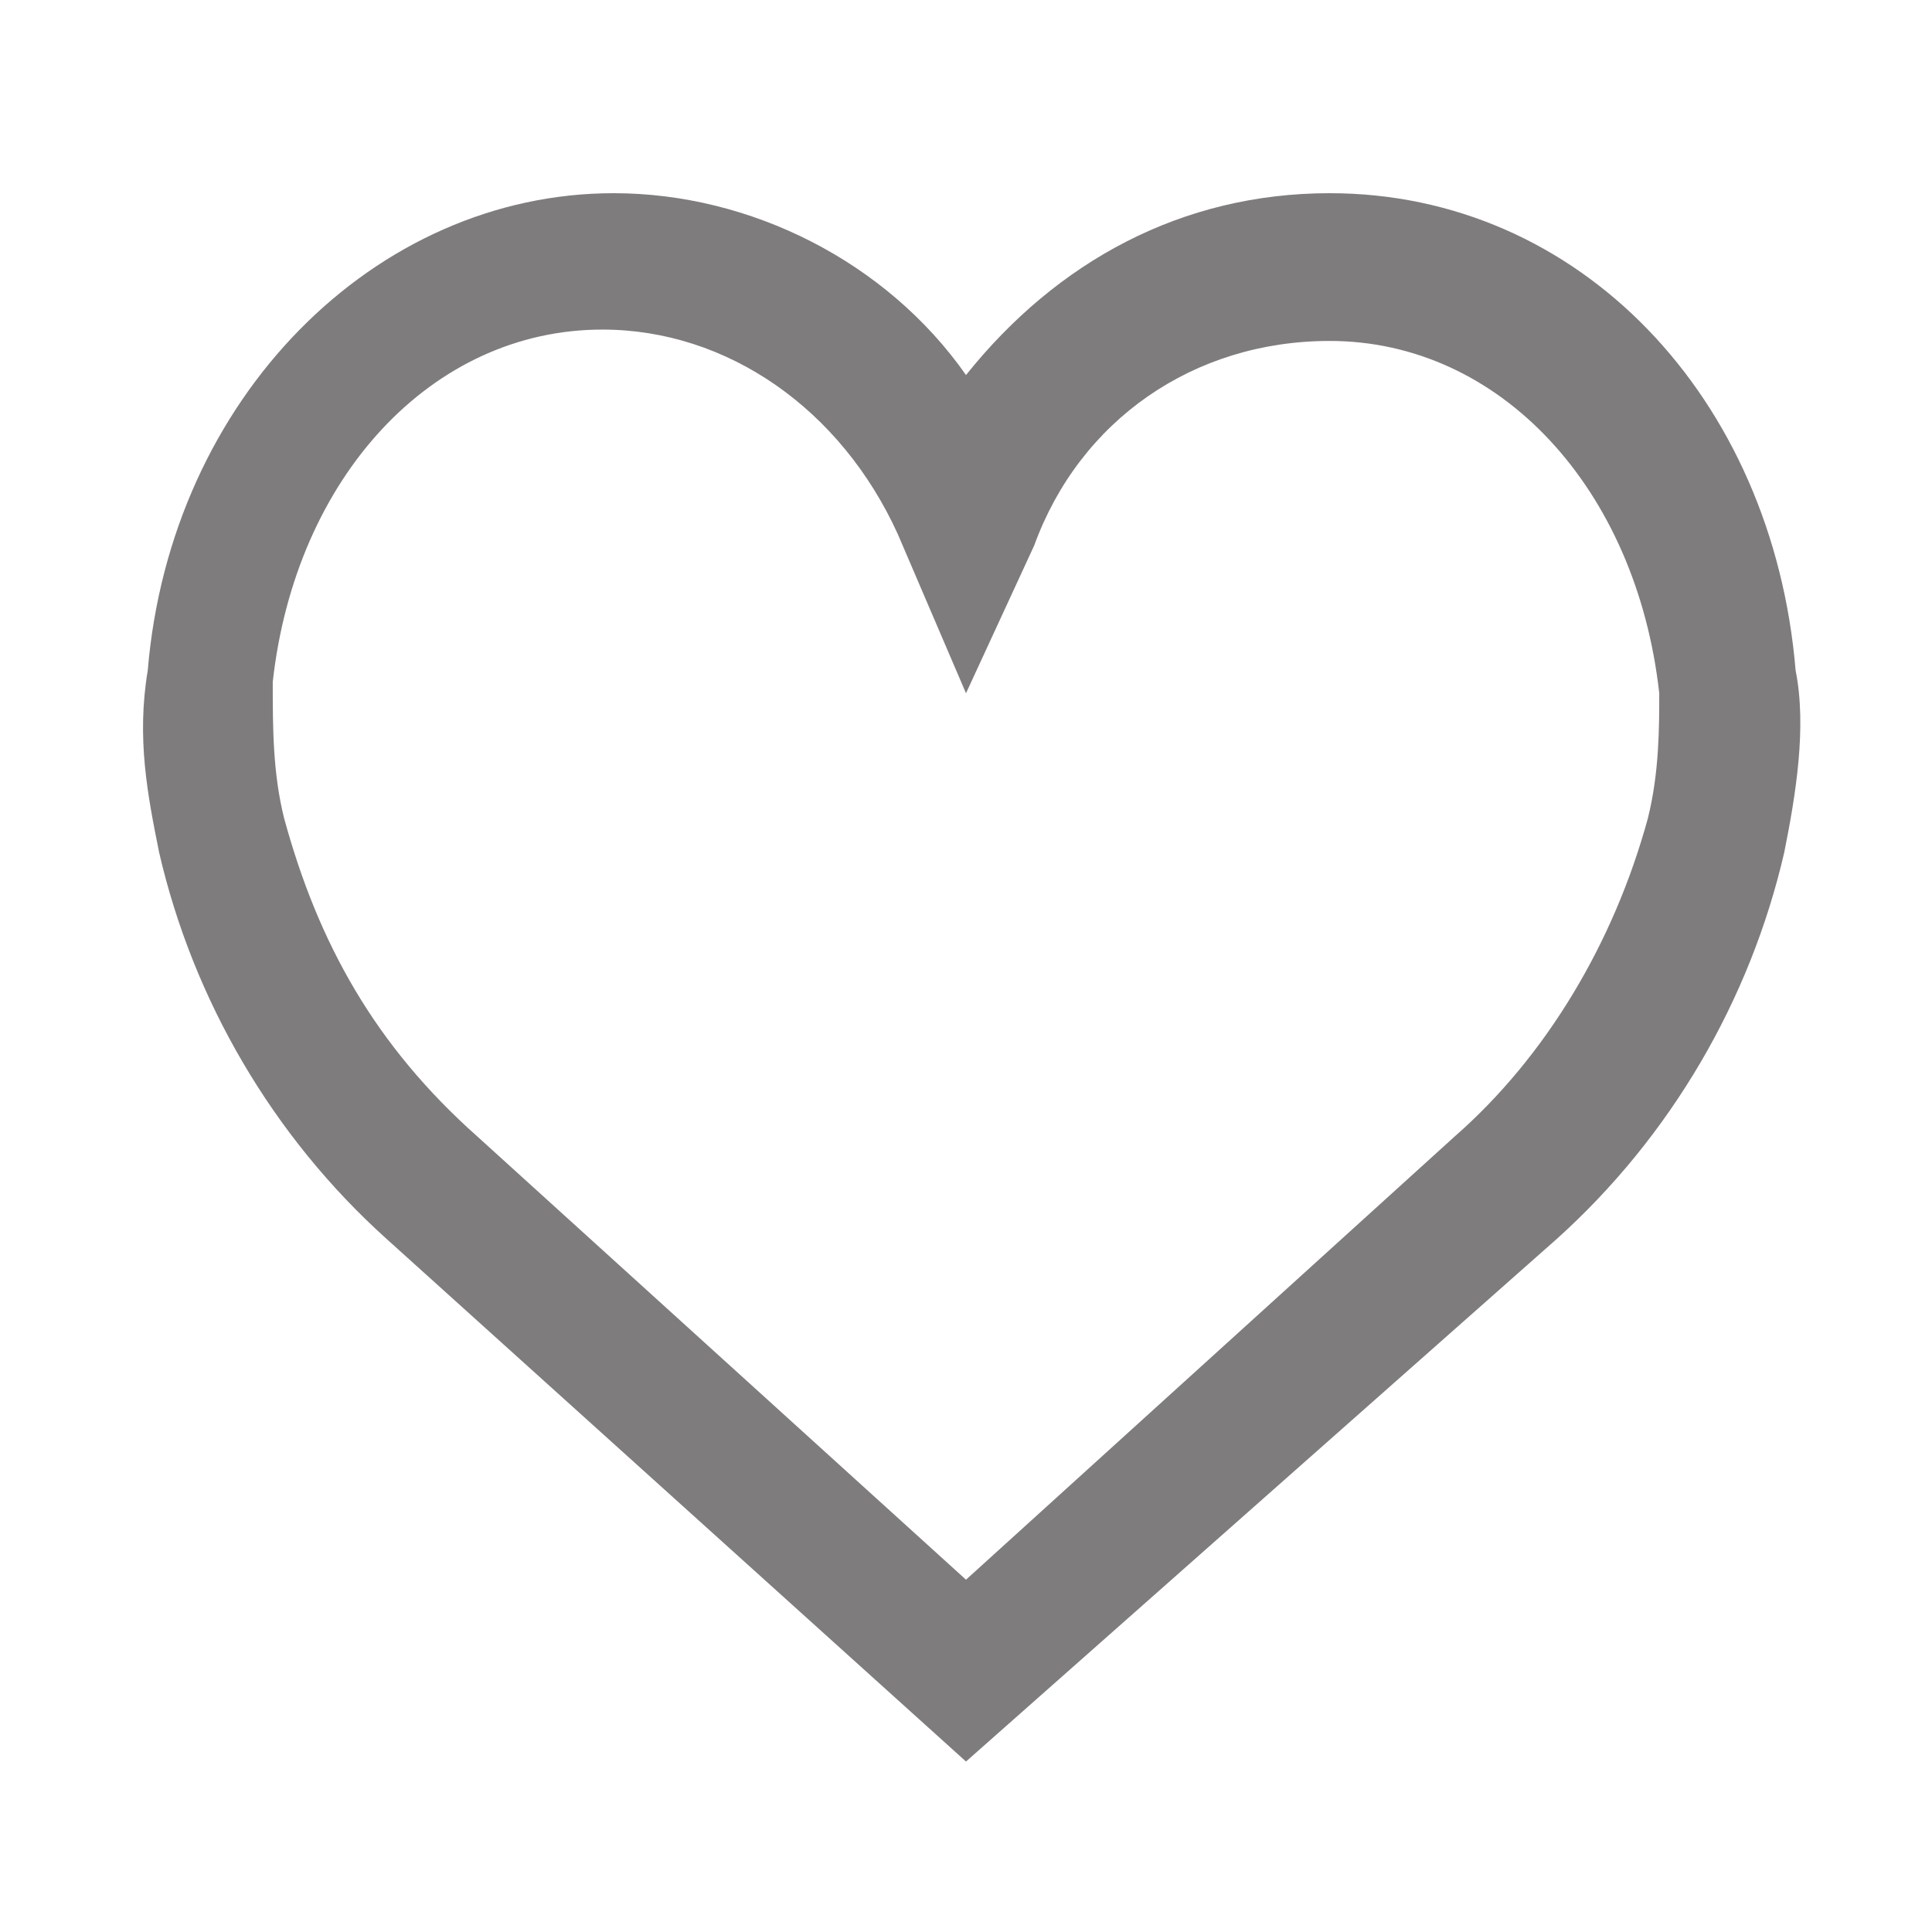 <?xml version="1.0" encoding="utf-8"?>
<!-- Generator: Adobe Illustrator 23.0.6, SVG Export Plug-In . SVG Version: 6.00 Build 0)  -->
<svg version="1.1" id="Layer_1" xmlns="http://www.w3.org/2000/svg" xmlns:xlink="http://www.w3.org/1999/xlink" x="0px" y="0px"
	 width="17px" height="17px" viewBox="0 0 17 17" style="enable-background:new 0 0 17 17;" xml:space="preserve">
<style type="text/css">
	.st0{fill:#7E7C7C;}
</style>
<title>Like</title>
<g>
	<path class="st0" d="M8.5,15.5l-5.1-4.6c-1-0.9-1.7-2.1-2-3.4C1.3,7,1.2,6.5,1.3,5.9c0.2-2.4,2-4.2,4.1-4.2c1.2,0,2.4,0.6,3.1,1.6
		c0.8-1,1.9-1.6,3.2-1.6c2.2,0,3.9,1.8,4.1,4.2c0.1,0.5,0,1.1-0.1,1.6c-0.3,1.3-1,2.5-2,3.4L8.5,15.5z M5.3,2.9
		C3.8,2.9,2.6,4.2,2.4,6c0,0.4,0,0.8,0.1,1.2c0.3,1.1,0.8,2,1.7,2.8l4.3,3.9l4.3-3.9c0.8-0.7,1.4-1.7,1.7-2.8l0,0
		c0.1-0.4,0.1-0.8,0.1-1.1C14.4,4.3,13.2,3,11.7,3c-1.2,0-2.2,0.7-2.6,1.8L8.5,6.1L7.9,4.7C7.4,3.6,6.4,2.9,5.3,2.9z"/>
</g>
</svg>
